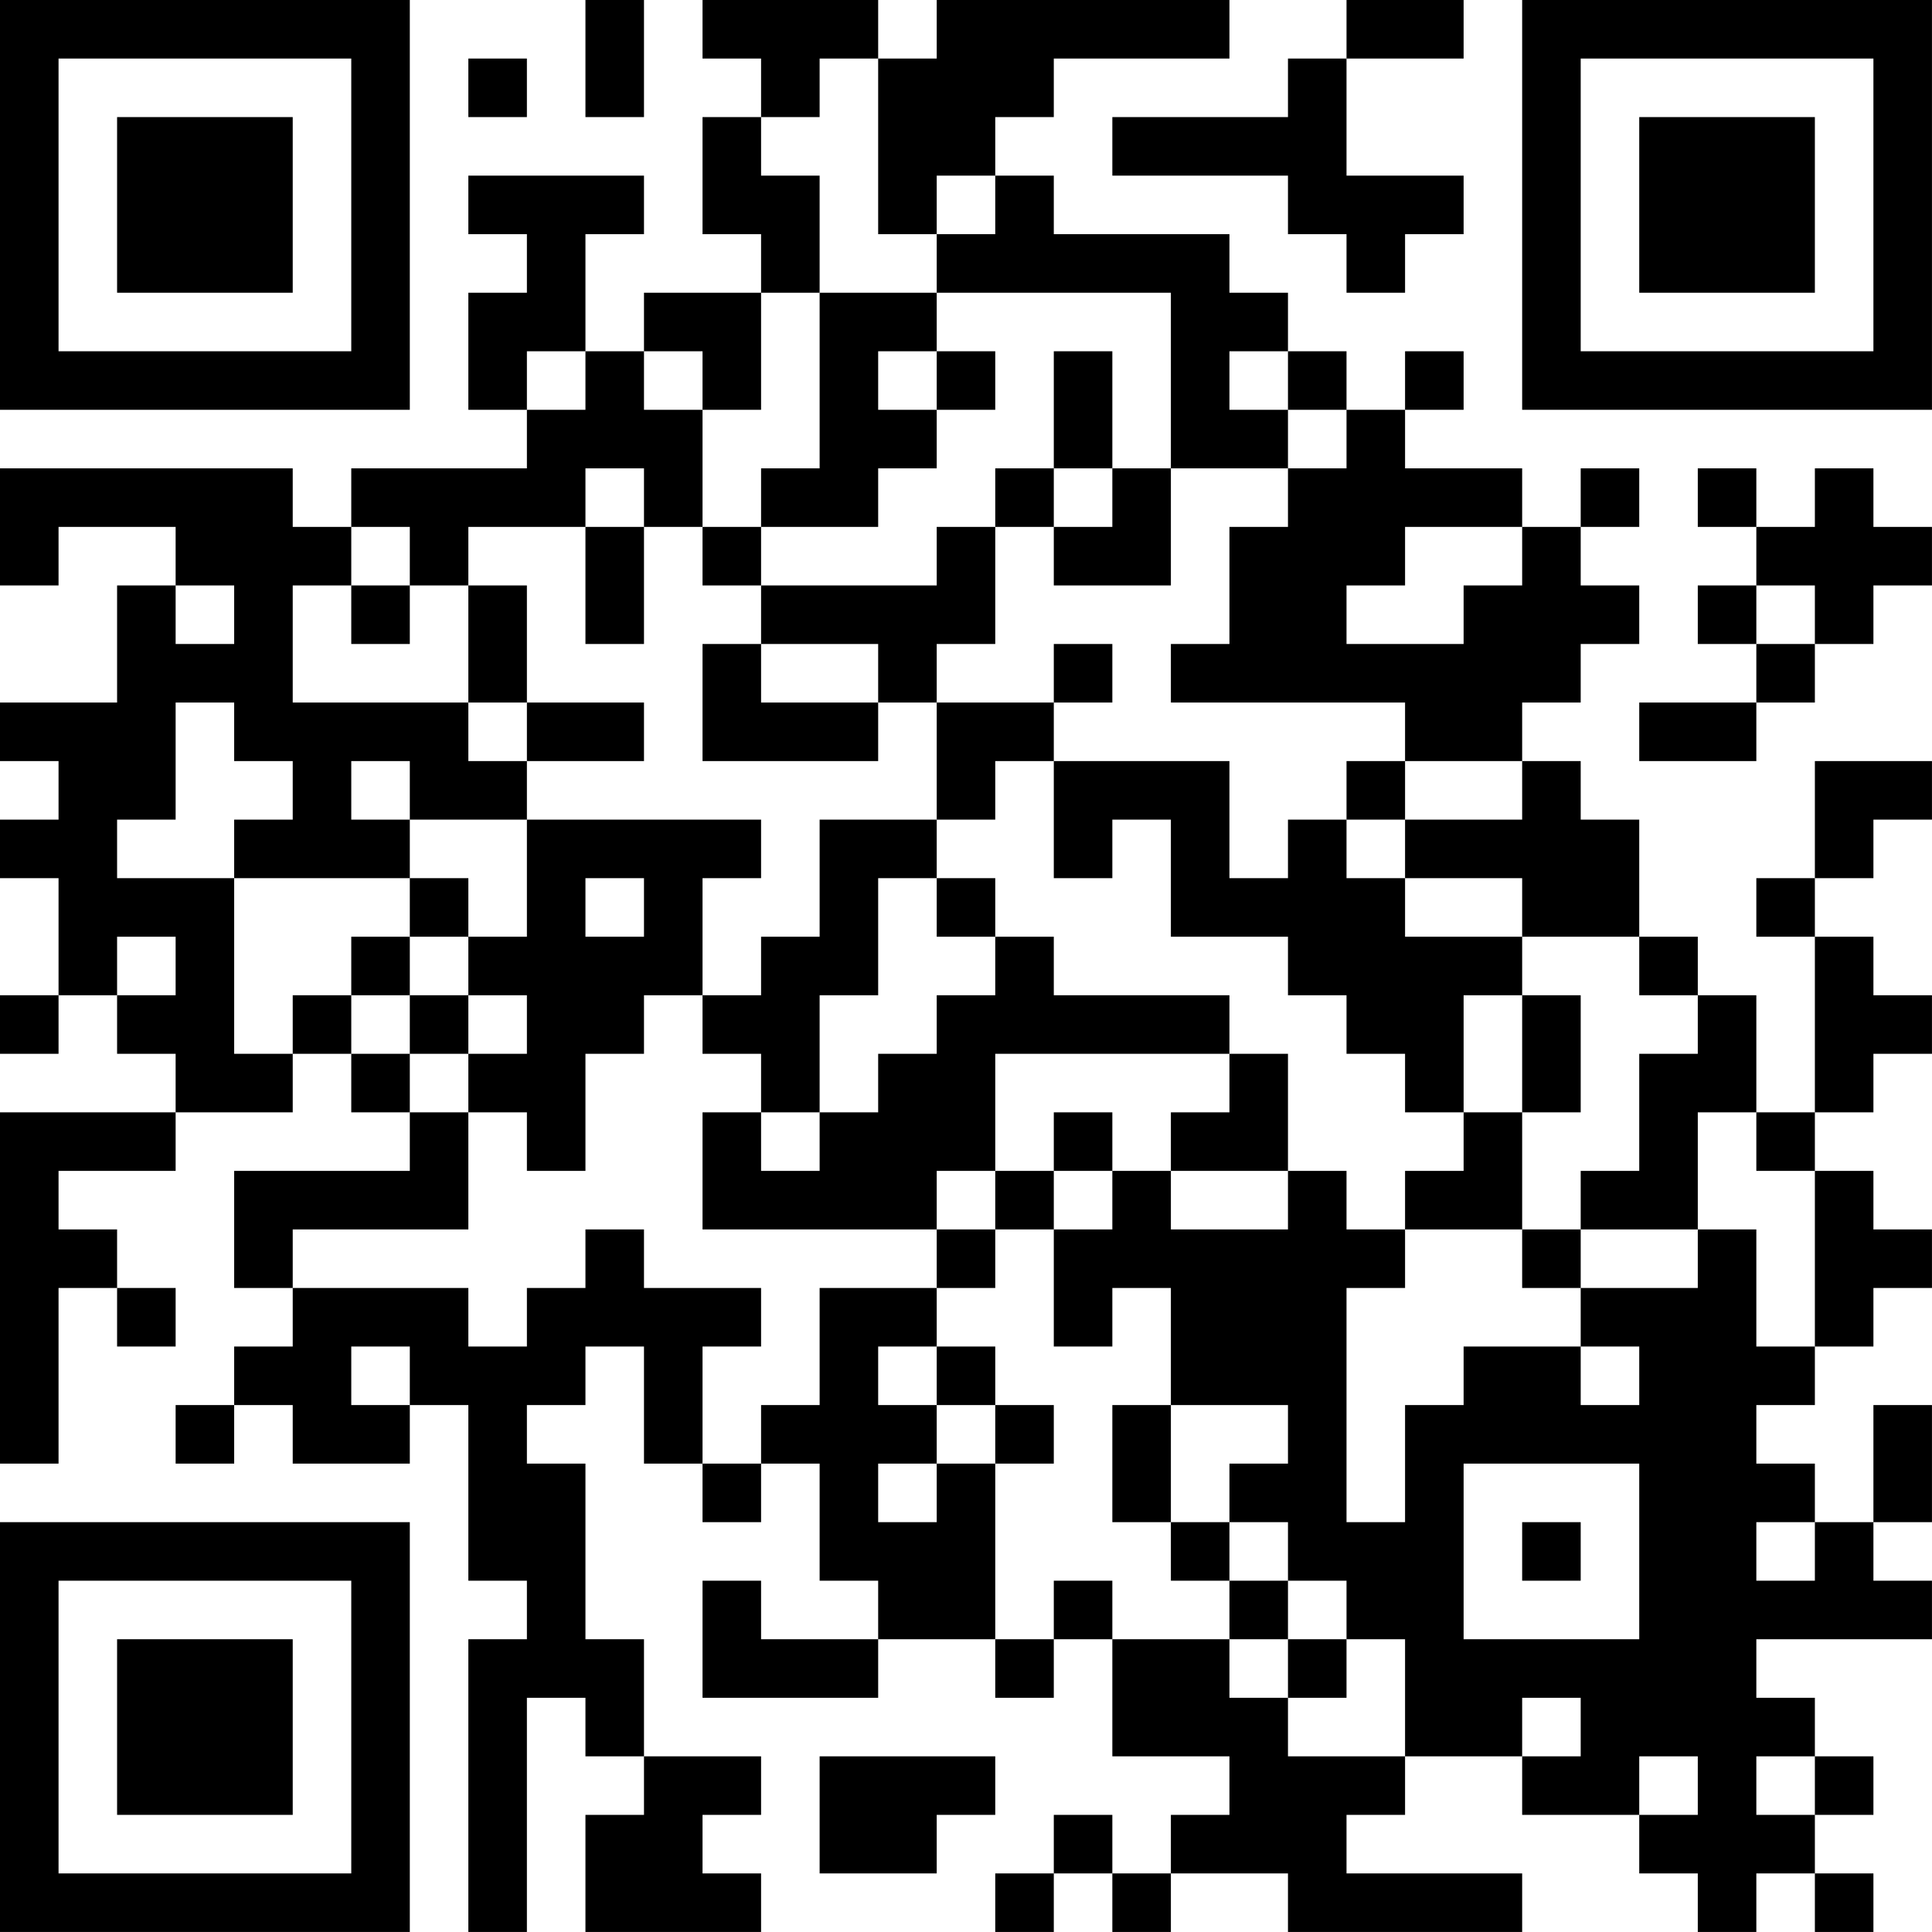 <?xml version="1.0" encoding="UTF-8"?>
<svg xmlns="http://www.w3.org/2000/svg" version="1.1" width="400" height="400" viewBox="0 0 400 400"><rect x="0" y="0" width="400" height="400" fill="#ffffff"/><g transform="scale(12.121)"><g transform="translate(0,0)"><path fill-rule="evenodd" d="M10 0L10 2L11 2L11 0ZM12 0L12 1L13 1L13 2L12 2L12 4L13 4L13 5L11 5L11 6L10 6L10 4L11 4L11 3L8 3L8 4L9 4L9 5L8 5L8 7L9 7L9 8L6 8L6 9L5 9L5 8L0 8L0 10L1 10L1 9L3 9L3 10L2 10L2 12L0 12L0 13L1 13L1 14L0 14L0 15L1 15L1 17L0 17L0 18L1 18L1 17L2 17L2 18L3 18L3 19L0 19L0 25L1 25L1 22L2 22L2 23L3 23L3 22L2 22L2 21L1 21L1 20L3 20L3 19L5 19L5 18L6 18L6 19L7 19L7 20L4 20L4 22L5 22L5 23L4 23L4 24L3 24L3 25L4 25L4 24L5 24L5 25L7 25L7 24L8 24L8 27L9 27L9 28L8 28L8 33L9 33L9 29L10 29L10 30L11 30L11 31L10 31L10 33L13 33L13 32L12 32L12 31L13 31L13 30L11 30L11 28L10 28L10 25L9 25L9 24L10 24L10 23L11 23L11 25L12 25L12 26L13 26L13 25L14 25L14 27L15 27L15 28L13 28L13 27L12 27L12 29L15 29L15 28L17 28L17 29L18 29L18 28L19 28L19 30L21 30L21 31L20 31L20 32L19 32L19 31L18 31L18 32L17 32L17 33L18 33L18 32L19 32L19 33L20 33L20 32L22 32L22 33L26 33L26 32L23 32L23 31L24 31L24 30L26 30L26 31L28 31L28 32L29 32L29 33L30 33L30 32L31 32L31 33L32 33L32 32L31 32L31 31L32 31L32 30L31 30L31 29L30 29L30 28L33 28L33 27L32 27L32 26L33 26L33 24L32 24L32 26L31 26L31 25L30 25L30 24L31 24L31 23L32 23L32 22L33 22L33 21L32 21L32 20L31 20L31 19L32 19L32 18L33 18L33 17L32 17L32 16L31 16L31 15L32 15L32 14L33 14L33 13L31 13L31 15L30 15L30 16L31 16L31 19L30 19L30 17L29 17L29 16L28 16L28 14L27 14L27 13L26 13L26 12L27 12L27 11L28 11L28 10L27 10L27 9L28 9L28 8L27 8L27 9L26 9L26 8L24 8L24 7L25 7L25 6L24 6L24 7L23 7L23 6L22 6L22 5L21 5L21 4L18 4L18 3L17 3L17 2L18 2L18 1L21 1L21 0L16 0L16 1L15 1L15 0ZM23 0L23 1L22 1L22 2L19 2L19 3L22 3L22 4L23 4L23 5L24 5L24 4L25 4L25 3L23 3L23 1L25 1L25 0ZM8 1L8 2L9 2L9 1ZM14 1L14 2L13 2L13 3L14 3L14 5L13 5L13 7L12 7L12 6L11 6L11 7L12 7L12 9L11 9L11 8L10 8L10 9L8 9L8 10L7 10L7 9L6 9L6 10L5 10L5 12L8 12L8 13L9 13L9 14L7 14L7 13L6 13L6 14L7 14L7 15L4 15L4 14L5 14L5 13L4 13L4 12L3 12L3 14L2 14L2 15L4 15L4 18L5 18L5 17L6 17L6 18L7 18L7 19L8 19L8 21L5 21L5 22L8 22L8 23L9 23L9 22L10 22L10 21L11 21L11 22L13 22L13 23L12 23L12 25L13 25L13 24L14 24L14 22L16 22L16 23L15 23L15 24L16 24L16 25L15 25L15 26L16 26L16 25L17 25L17 28L18 28L18 27L19 27L19 28L21 28L21 29L22 29L22 30L24 30L24 28L23 28L23 27L22 27L22 26L21 26L21 25L22 25L22 24L20 24L20 22L19 22L19 23L18 23L18 21L19 21L19 20L20 20L20 21L22 21L22 20L23 20L23 21L24 21L24 22L23 22L23 26L24 26L24 24L25 24L25 23L27 23L27 24L28 24L28 23L27 23L27 22L29 22L29 21L30 21L30 23L31 23L31 20L30 20L30 19L29 19L29 21L27 21L27 20L28 20L28 18L29 18L29 17L28 17L28 16L26 16L26 15L24 15L24 14L26 14L26 13L24 13L24 12L20 12L20 11L21 11L21 9L22 9L22 8L23 8L23 7L22 7L22 6L21 6L21 7L22 7L22 8L20 8L20 5L16 5L16 4L17 4L17 3L16 3L16 4L15 4L15 1ZM14 5L14 8L13 8L13 9L12 9L12 10L13 10L13 11L12 11L12 13L15 13L15 12L16 12L16 14L14 14L14 16L13 16L13 17L12 17L12 15L13 15L13 14L9 14L9 16L8 16L8 15L7 15L7 16L6 16L6 17L7 17L7 18L8 18L8 19L9 19L9 20L10 20L10 18L11 18L11 17L12 17L12 18L13 18L13 19L12 19L12 21L16 21L16 22L17 22L17 21L18 21L18 20L19 20L19 19L18 19L18 20L17 20L17 18L21 18L21 19L20 19L20 20L22 20L22 18L21 18L21 17L18 17L18 16L17 16L17 15L16 15L16 14L17 14L17 13L18 13L18 15L19 15L19 14L20 14L20 16L22 16L22 17L23 17L23 18L24 18L24 19L25 19L25 20L24 20L24 21L26 21L26 22L27 22L27 21L26 21L26 19L27 19L27 17L26 17L26 16L24 16L24 15L23 15L23 14L24 14L24 13L23 13L23 14L22 14L22 15L21 15L21 13L18 13L18 12L19 12L19 11L18 11L18 12L16 12L16 11L17 11L17 9L18 9L18 10L20 10L20 8L19 8L19 6L18 6L18 8L17 8L17 9L16 9L16 10L13 10L13 9L15 9L15 8L16 8L16 7L17 7L17 6L16 6L16 5ZM9 6L9 7L10 7L10 6ZM15 6L15 7L16 7L16 6ZM18 8L18 9L19 9L19 8ZM29 8L29 9L30 9L30 10L29 10L29 11L30 11L30 12L28 12L28 13L30 13L30 12L31 12L31 11L32 11L32 10L33 10L33 9L32 9L32 8L31 8L31 9L30 9L30 8ZM10 9L10 11L11 11L11 9ZM24 9L24 10L23 10L23 11L25 11L25 10L26 10L26 9ZM3 10L3 11L4 11L4 10ZM6 10L6 11L7 11L7 10ZM8 10L8 12L9 12L9 13L11 13L11 12L9 12L9 10ZM30 10L30 11L31 11L31 10ZM13 11L13 12L15 12L15 11ZM10 15L10 16L11 16L11 15ZM15 15L15 17L14 17L14 19L13 19L13 20L14 20L14 19L15 19L15 18L16 18L16 17L17 17L17 16L16 16L16 15ZM2 16L2 17L3 17L3 16ZM7 16L7 17L8 17L8 18L9 18L9 17L8 17L8 16ZM25 17L25 19L26 19L26 17ZM16 20L16 21L17 21L17 20ZM6 23L6 24L7 24L7 23ZM16 23L16 24L17 24L17 25L18 25L18 24L17 24L17 23ZM19 24L19 26L20 26L20 27L21 27L21 28L22 28L22 29L23 29L23 28L22 28L22 27L21 27L21 26L20 26L20 24ZM25 25L25 28L28 28L28 25ZM26 26L26 27L27 27L27 26ZM30 26L30 27L31 27L31 26ZM26 29L26 30L27 30L27 29ZM14 30L14 32L16 32L16 31L17 31L17 30ZM28 30L28 31L29 31L29 30ZM30 30L30 31L31 31L31 30ZM0 0L0 7L7 7L7 0ZM1 1L1 6L6 6L6 1ZM2 2L2 5L5 5L5 2ZM26 0L26 7L33 7L33 0ZM27 1L27 6L32 6L32 1ZM28 2L28 5L31 5L31 2ZM0 26L0 33L7 33L7 26ZM1 27L1 32L6 32L6 27ZM2 28L2 31L5 31L5 28Z" fill="#000000"/></g></g></svg>
